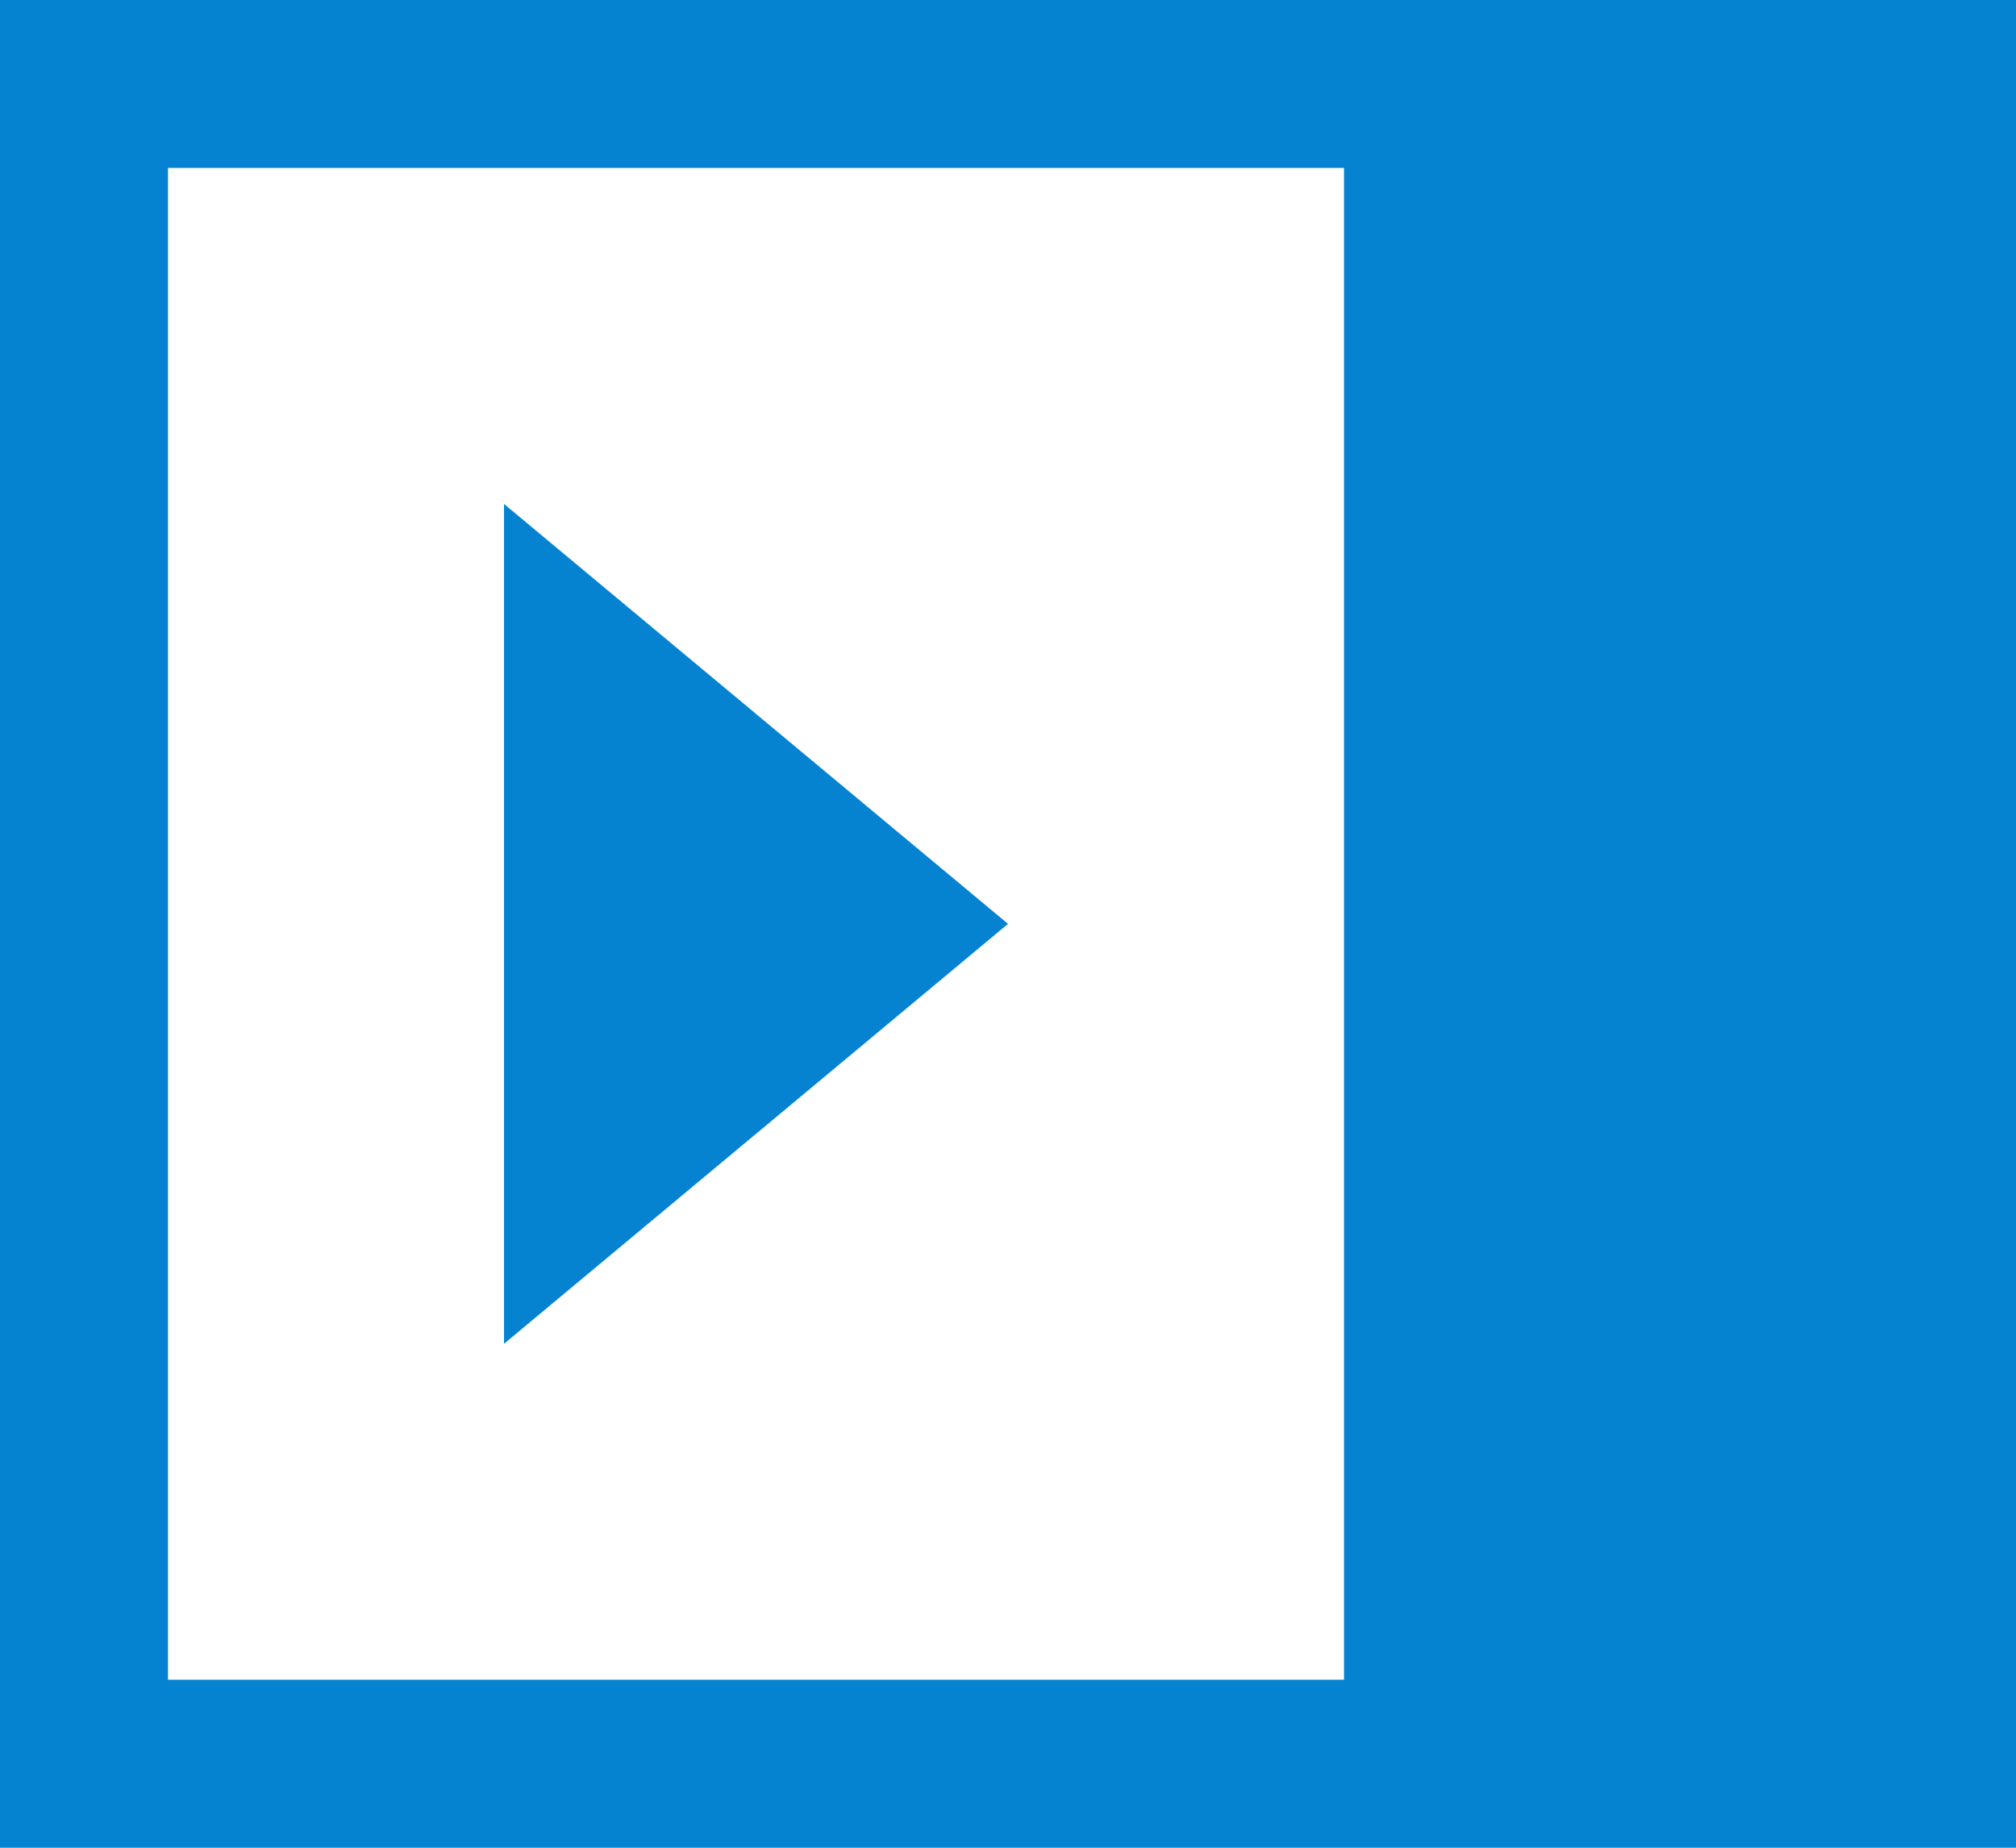 <svg xmlns="http://www.w3.org/2000/svg" width="56.727" height="52" viewBox="0 0 56.727 52"><path d="M0,53H56.727V1H0ZM4.727,5.727H37.818V48.273H4.727Zm9.455,9.455L28.364,27,14.182,38.818Z" transform="translate(0 -1)" fill="#0583d1" fill-rule="evenodd"/></svg>